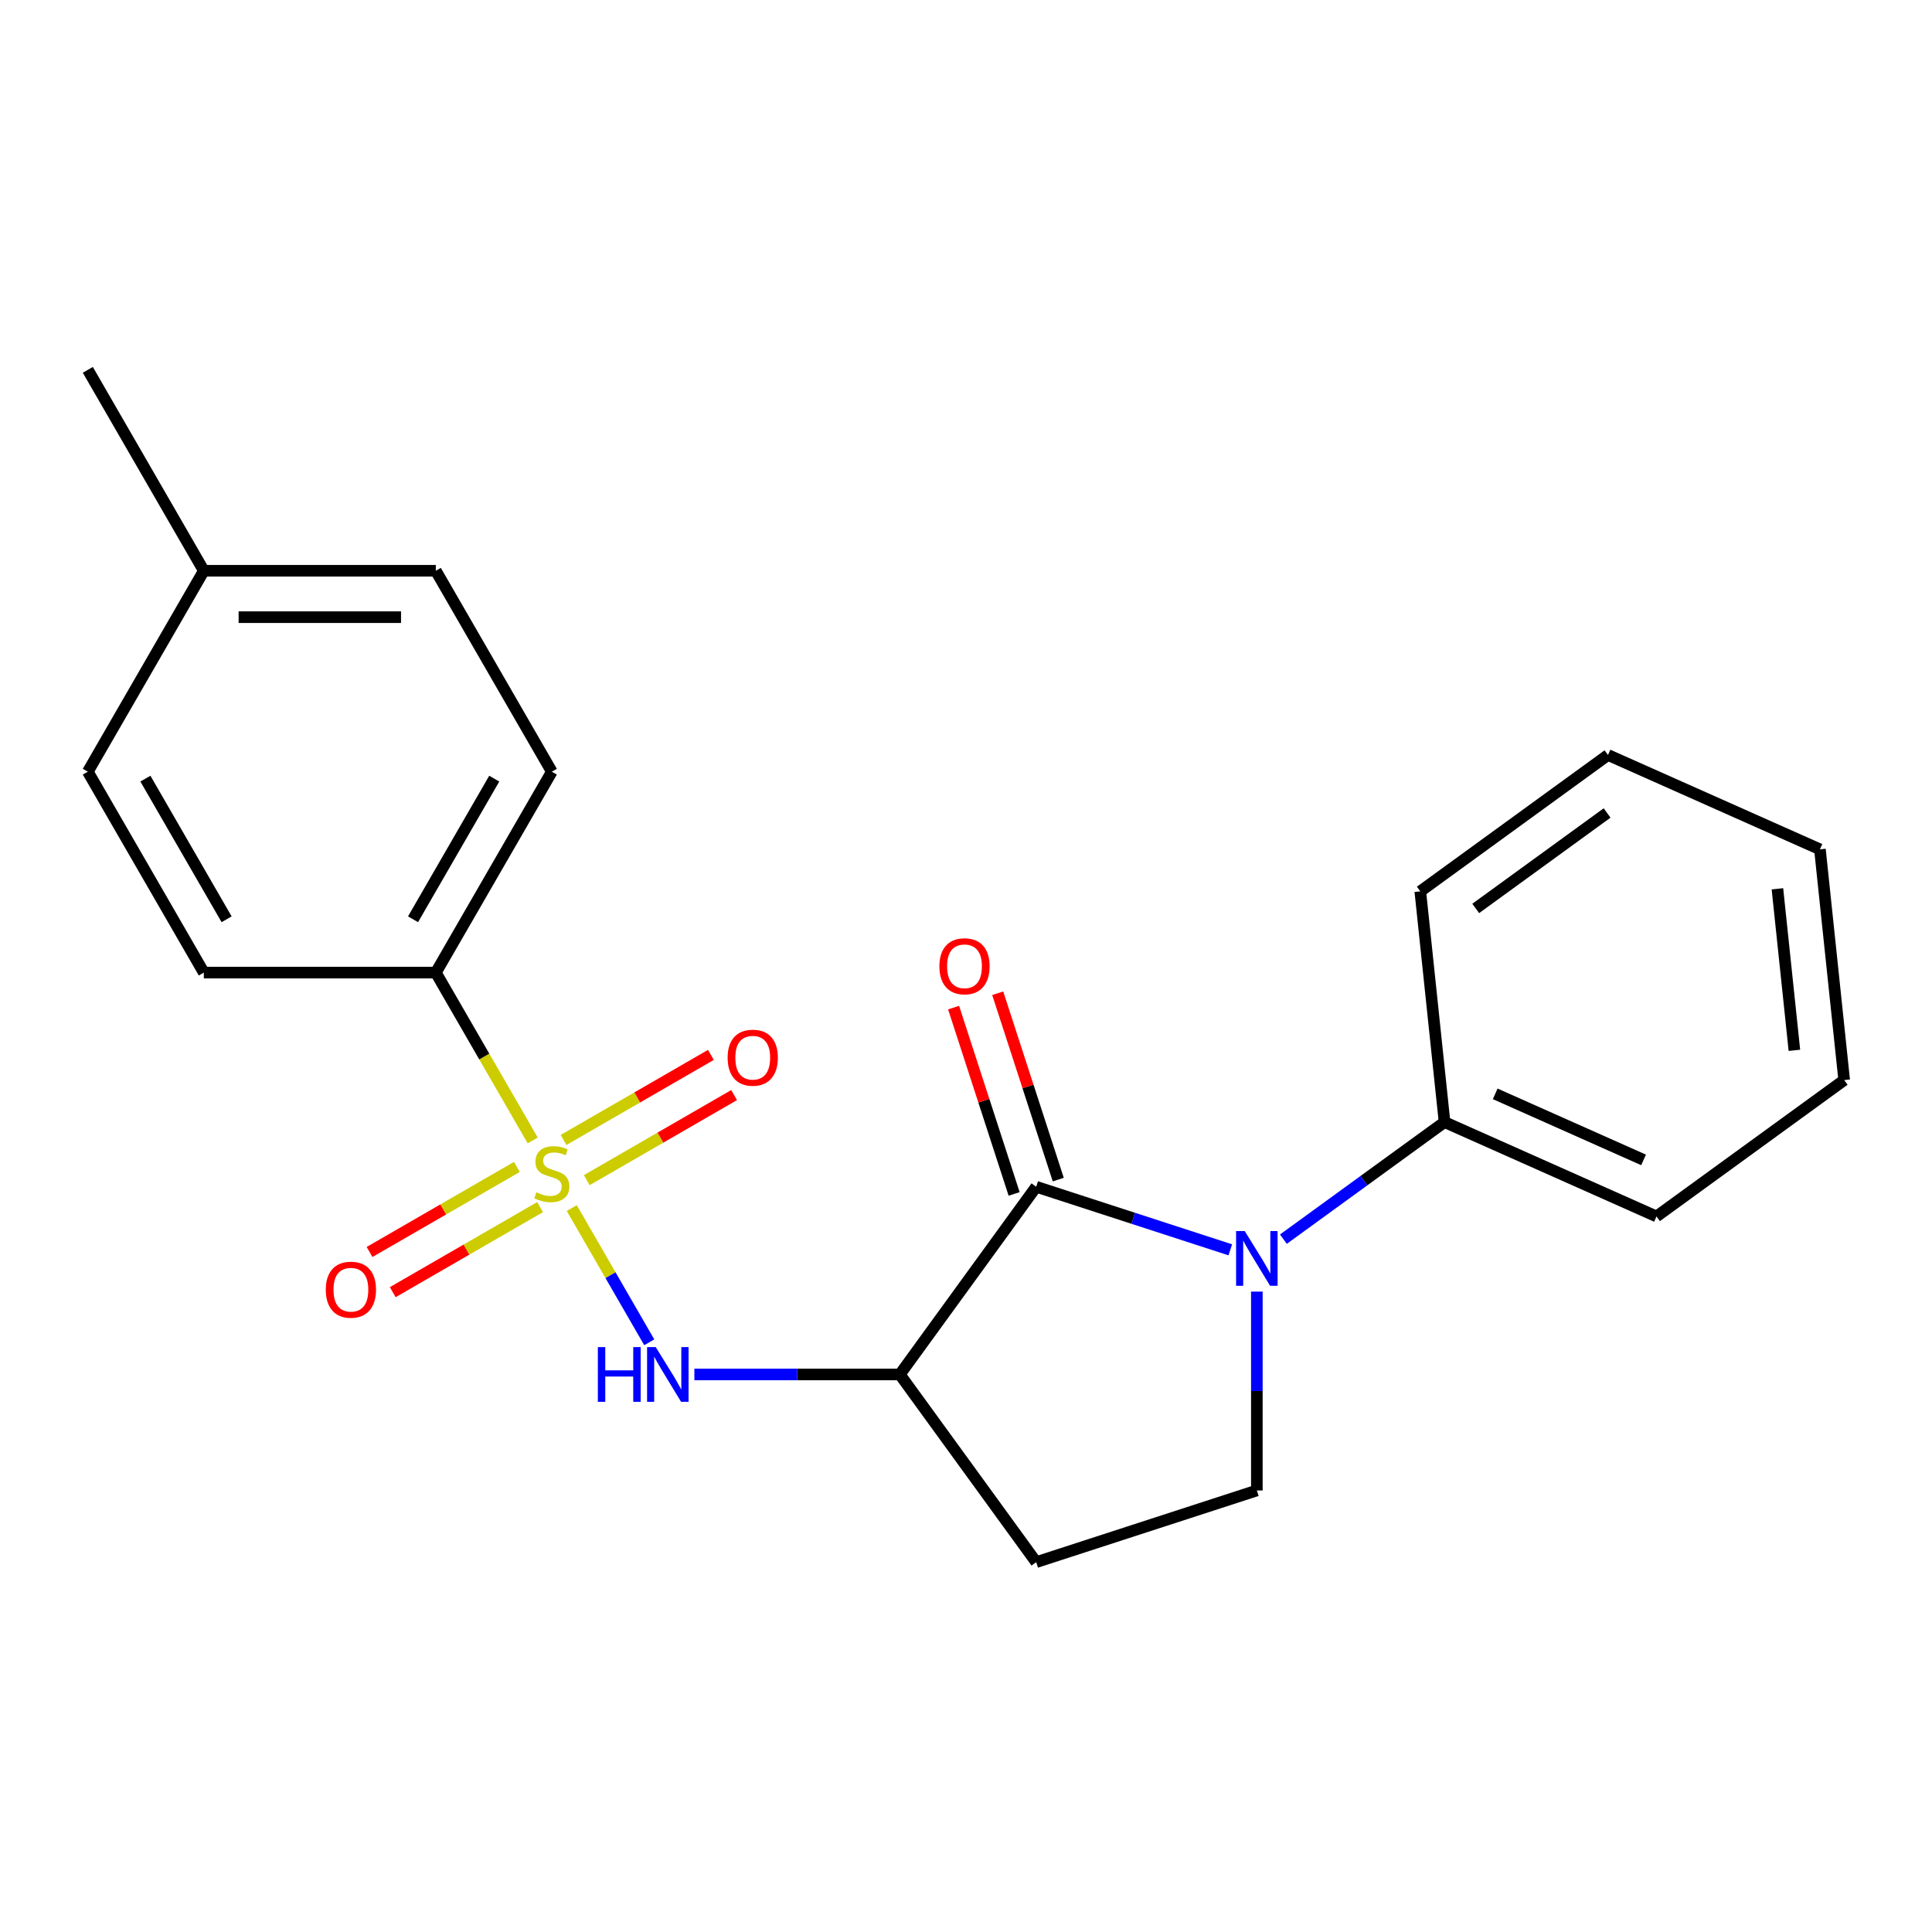 <?xml version='1.0' encoding='iso-8859-1'?>
<svg version='1.1' baseProfile='full'
              xmlns='http://www.w3.org/2000/svg'
                      xmlns:rdkit='http://www.rdkit.org/xml'
                      xmlns:xlink='http://www.w3.org/1999/xlink'
                  xml:space='preserve'
width='1000px' height='1000px' viewBox='0 0 1000 1000'>
<!-- END OF HEADER -->
<rect style='opacity:1.0;fill:#FFFFFF;stroke:none' width='1000' height='1000' x='0' y='0'> </rect>
<path class='bond-3' d='M 295.948,625.301 L 316.002,660.035' style='fill:none;fill-rule:evenodd;stroke:#CCCC00;stroke-width:6px;stroke-linecap:butt;stroke-linejoin:miter;stroke-opacity:1' />
<path class='bond-3' d='M 316.002,660.035 L 336.055,694.77' style='fill:none;fill-rule:evenodd;stroke:#0000FF;stroke-width:6px;stroke-linecap:butt;stroke-linejoin:miter;stroke-opacity:1' />
<path class='bond-5' d='M 275.738,590.297 L 250.66,546.86' style='fill:none;fill-rule:evenodd;stroke:#CCCC00;stroke-width:6px;stroke-linecap:butt;stroke-linejoin:miter;stroke-opacity:1' />
<path class='bond-5' d='M 250.66,546.86 L 225.581,503.423' style='fill:none;fill-rule:evenodd;stroke:#000000;stroke-width:6px;stroke-linecap:butt;stroke-linejoin:miter;stroke-opacity:1' />
<path class='bond-7' d='M 267.537,603.995 L 229.407,626.01' style='fill:none;fill-rule:evenodd;stroke:#CCCC00;stroke-width:6px;stroke-linecap:butt;stroke-linejoin:miter;stroke-opacity:1' />
<path class='bond-7' d='M 229.407,626.01 L 191.277,648.024' style='fill:none;fill-rule:evenodd;stroke:#FF0000;stroke-width:6px;stroke-linecap:butt;stroke-linejoin:miter;stroke-opacity:1' />
<path class='bond-7' d='M 279.546,624.794 L 241.415,646.809' style='fill:none;fill-rule:evenodd;stroke:#CCCC00;stroke-width:6px;stroke-linecap:butt;stroke-linejoin:miter;stroke-opacity:1' />
<path class='bond-7' d='M 241.415,646.809 L 203.285,668.824' style='fill:none;fill-rule:evenodd;stroke:#FF0000;stroke-width:6px;stroke-linecap:butt;stroke-linejoin:miter;stroke-opacity:1' />
<path class='bond-8' d='M 303.71,610.843 L 341.84,588.829' style='fill:none;fill-rule:evenodd;stroke:#CCCC00;stroke-width:6px;stroke-linecap:butt;stroke-linejoin:miter;stroke-opacity:1' />
<path class='bond-8' d='M 341.84,588.829 L 379.971,566.814' style='fill:none;fill-rule:evenodd;stroke:#FF0000;stroke-width:6px;stroke-linecap:butt;stroke-linejoin:miter;stroke-opacity:1' />
<path class='bond-8' d='M 291.702,590.044 L 329.832,568.029' style='fill:none;fill-rule:evenodd;stroke:#CCCC00;stroke-width:6px;stroke-linecap:butt;stroke-linejoin:miter;stroke-opacity:1' />
<path class='bond-8' d='M 329.832,568.029 L 367.962,546.015' style='fill:none;fill-rule:evenodd;stroke:#FF0000;stroke-width:6px;stroke-linecap:butt;stroke-linejoin:miter;stroke-opacity:1' />
<path class='bond-0' d='M 536.335,614.265 L 465.751,711.416' style='fill:none;fill-rule:evenodd;stroke:#000000;stroke-width:6px;stroke-linecap:butt;stroke-linejoin:miter;stroke-opacity:1' />
<path class='bond-1' d='M 536.335,614.265 L 586.567,630.587' style='fill:none;fill-rule:evenodd;stroke:#000000;stroke-width:6px;stroke-linecap:butt;stroke-linejoin:miter;stroke-opacity:1' />
<path class='bond-1' d='M 586.567,630.587 L 636.8,646.908' style='fill:none;fill-rule:evenodd;stroke:#0000FF;stroke-width:6px;stroke-linecap:butt;stroke-linejoin:miter;stroke-opacity:1' />
<path class='bond-9' d='M 547.755,610.554 L 532.087,562.332' style='fill:none;fill-rule:evenodd;stroke:#000000;stroke-width:6px;stroke-linecap:butt;stroke-linejoin:miter;stroke-opacity:1' />
<path class='bond-9' d='M 532.087,562.332 L 516.418,514.109' style='fill:none;fill-rule:evenodd;stroke:#FF0000;stroke-width:6px;stroke-linecap:butt;stroke-linejoin:miter;stroke-opacity:1' />
<path class='bond-9' d='M 524.914,617.976 L 509.245,569.753' style='fill:none;fill-rule:evenodd;stroke:#000000;stroke-width:6px;stroke-linecap:butt;stroke-linejoin:miter;stroke-opacity:1' />
<path class='bond-9' d='M 509.245,569.753 L 493.577,521.531' style='fill:none;fill-rule:evenodd;stroke:#FF0000;stroke-width:6px;stroke-linecap:butt;stroke-linejoin:miter;stroke-opacity:1' />
<path class='bond-10' d='M 664.284,641.389 L 705.988,611.089' style='fill:none;fill-rule:evenodd;stroke:#0000FF;stroke-width:6px;stroke-linecap:butt;stroke-linejoin:miter;stroke-opacity:1' />
<path class='bond-10' d='M 705.988,611.089 L 747.692,580.789' style='fill:none;fill-rule:evenodd;stroke:#000000;stroke-width:6px;stroke-linecap:butt;stroke-linejoin:miter;stroke-opacity:1' />
<path class='bond-23' d='M 650.542,668.535 L 650.542,719.997' style='fill:none;fill-rule:evenodd;stroke:#0000FF;stroke-width:6px;stroke-linecap:butt;stroke-linejoin:miter;stroke-opacity:1' />
<path class='bond-23' d='M 650.542,719.997 L 650.542,771.458' style='fill:none;fill-rule:evenodd;stroke:#000000;stroke-width:6px;stroke-linecap:butt;stroke-linejoin:miter;stroke-opacity:1' />
<path class='bond-2' d='M 465.751,711.416 L 412.579,711.416' style='fill:none;fill-rule:evenodd;stroke:#000000;stroke-width:6px;stroke-linecap:butt;stroke-linejoin:miter;stroke-opacity:1' />
<path class='bond-2' d='M 412.579,711.416 L 359.408,711.416' style='fill:none;fill-rule:evenodd;stroke:#0000FF;stroke-width:6px;stroke-linecap:butt;stroke-linejoin:miter;stroke-opacity:1' />
<path class='bond-6' d='M 465.751,711.416 L 536.335,808.566' style='fill:none;fill-rule:evenodd;stroke:#000000;stroke-width:6px;stroke-linecap:butt;stroke-linejoin:miter;stroke-opacity:1' />
<path class='bond-4' d='M 650.542,771.458 L 536.335,808.566' style='fill:none;fill-rule:evenodd;stroke:#000000;stroke-width:6px;stroke-linecap:butt;stroke-linejoin:miter;stroke-opacity:1' />
<path class='bond-11' d='M 225.581,503.423 L 285.624,399.427' style='fill:none;fill-rule:evenodd;stroke:#000000;stroke-width:6px;stroke-linecap:butt;stroke-linejoin:miter;stroke-opacity:1' />
<path class='bond-11' d='M 213.789,475.815 L 255.818,403.018' style='fill:none;fill-rule:evenodd;stroke:#000000;stroke-width:6px;stroke-linecap:butt;stroke-linejoin:miter;stroke-opacity:1' />
<path class='bond-12' d='M 225.581,503.423 L 105.497,503.423' style='fill:none;fill-rule:evenodd;stroke:#000000;stroke-width:6px;stroke-linecap:butt;stroke-linejoin:miter;stroke-opacity:1' />
<path class='bond-16' d='M 747.692,580.789 L 857.395,629.632' style='fill:none;fill-rule:evenodd;stroke:#000000;stroke-width:6px;stroke-linecap:butt;stroke-linejoin:miter;stroke-opacity:1' />
<path class='bond-16' d='M 773.916,566.175 L 850.708,600.365' style='fill:none;fill-rule:evenodd;stroke:#000000;stroke-width:6px;stroke-linecap:butt;stroke-linejoin:miter;stroke-opacity:1' />
<path class='bond-17' d='M 747.692,580.789 L 735.14,461.363' style='fill:none;fill-rule:evenodd;stroke:#000000;stroke-width:6px;stroke-linecap:butt;stroke-linejoin:miter;stroke-opacity:1' />
<path class='bond-13' d='M 285.624,399.427 L 225.581,295.43' style='fill:none;fill-rule:evenodd;stroke:#000000;stroke-width:6px;stroke-linecap:butt;stroke-linejoin:miter;stroke-opacity:1' />
<path class='bond-14' d='M 105.497,503.423 L 45.455,399.427' style='fill:none;fill-rule:evenodd;stroke:#000000;stroke-width:6px;stroke-linecap:butt;stroke-linejoin:miter;stroke-opacity:1' />
<path class='bond-14' d='M 117.29,475.815 L 75.26,403.018' style='fill:none;fill-rule:evenodd;stroke:#000000;stroke-width:6px;stroke-linecap:butt;stroke-linejoin:miter;stroke-opacity:1' />
<path class='bond-22' d='M 225.581,295.43 L 105.497,295.43' style='fill:none;fill-rule:evenodd;stroke:#000000;stroke-width:6px;stroke-linecap:butt;stroke-linejoin:miter;stroke-opacity:1' />
<path class='bond-22' d='M 207.569,319.447 L 123.51,319.447' style='fill:none;fill-rule:evenodd;stroke:#000000;stroke-width:6px;stroke-linecap:butt;stroke-linejoin:miter;stroke-opacity:1' />
<path class='bond-15' d='M 45.455,399.427 L 105.497,295.43' style='fill:none;fill-rule:evenodd;stroke:#000000;stroke-width:6px;stroke-linecap:butt;stroke-linejoin:miter;stroke-opacity:1' />
<path class='bond-18' d='M 105.497,295.43 L 45.455,191.434' style='fill:none;fill-rule:evenodd;stroke:#000000;stroke-width:6px;stroke-linecap:butt;stroke-linejoin:miter;stroke-opacity:1' />
<path class='bond-19' d='M 857.395,629.632 L 954.545,559.048' style='fill:none;fill-rule:evenodd;stroke:#000000;stroke-width:6px;stroke-linecap:butt;stroke-linejoin:miter;stroke-opacity:1' />
<path class='bond-20' d='M 735.14,461.363 L 832.29,390.779' style='fill:none;fill-rule:evenodd;stroke:#000000;stroke-width:6px;stroke-linecap:butt;stroke-linejoin:miter;stroke-opacity:1' />
<path class='bond-20' d='M 763.829,470.205 L 831.835,420.796' style='fill:none;fill-rule:evenodd;stroke:#000000;stroke-width:6px;stroke-linecap:butt;stroke-linejoin:miter;stroke-opacity:1' />
<path class='bond-24' d='M 954.545,559.048 L 941.993,439.621' style='fill:none;fill-rule:evenodd;stroke:#000000;stroke-width:6px;stroke-linecap:butt;stroke-linejoin:miter;stroke-opacity:1' />
<path class='bond-24' d='M 928.777,543.645 L 919.991,460.046' style='fill:none;fill-rule:evenodd;stroke:#000000;stroke-width:6px;stroke-linecap:butt;stroke-linejoin:miter;stroke-opacity:1' />
<path class='bond-21' d='M 832.29,390.779 L 941.993,439.621' style='fill:none;fill-rule:evenodd;stroke:#000000;stroke-width:6px;stroke-linecap:butt;stroke-linejoin:miter;stroke-opacity:1' />
<path  class='atom-0' d='M 277.624 617.139
Q 277.944 617.259, 279.264 617.819
Q 280.584 618.379, 282.024 618.739
Q 283.504 619.059, 284.944 619.059
Q 287.624 619.059, 289.184 617.779
Q 290.744 616.459, 290.744 614.179
Q 290.744 612.619, 289.944 611.659
Q 289.184 610.699, 287.984 610.179
Q 286.784 609.659, 284.784 609.059
Q 282.264 608.299, 280.744 607.579
Q 279.264 606.859, 278.184 605.339
Q 277.144 603.819, 277.144 601.259
Q 277.144 597.699, 279.544 595.499
Q 281.984 593.299, 286.784 593.299
Q 290.064 593.299, 293.784 594.859
L 292.864 597.939
Q 289.464 596.539, 286.904 596.539
Q 284.144 596.539, 282.624 597.699
Q 281.104 598.819, 281.144 600.779
Q 281.144 602.299, 281.904 603.219
Q 282.704 604.139, 283.824 604.659
Q 284.984 605.179, 286.904 605.779
Q 289.464 606.579, 290.984 607.379
Q 292.504 608.179, 293.584 609.819
Q 294.704 611.419, 294.704 614.179
Q 294.704 618.099, 292.064 620.219
Q 289.464 622.299, 285.104 622.299
Q 282.584 622.299, 280.664 621.739
Q 278.784 621.219, 276.544 620.299
L 277.624 617.139
' fill='#CCCC00'/>
<path  class='atom-2' d='M 644.282 637.213
L 653.562 652.213
Q 654.482 653.693, 655.962 656.373
Q 657.442 659.053, 657.522 659.213
L 657.522 637.213
L 661.282 637.213
L 661.282 665.533
L 657.402 665.533
L 647.442 649.133
Q 646.282 647.213, 645.042 645.013
Q 643.842 642.813, 643.482 642.133
L 643.482 665.533
L 639.802 665.533
L 639.802 637.213
L 644.282 637.213
' fill='#0000FF'/>
<path  class='atom-4' d='M 309.446 697.256
L 313.286 697.256
L 313.286 709.296
L 327.766 709.296
L 327.766 697.256
L 331.606 697.256
L 331.606 725.576
L 327.766 725.576
L 327.766 712.496
L 313.286 712.496
L 313.286 725.576
L 309.446 725.576
L 309.446 697.256
' fill='#0000FF'/>
<path  class='atom-4' d='M 339.406 697.256
L 348.686 712.256
Q 349.606 713.736, 351.086 716.416
Q 352.566 719.096, 352.646 719.256
L 352.646 697.256
L 356.406 697.256
L 356.406 725.576
L 352.526 725.576
L 342.566 709.176
Q 341.406 707.256, 340.166 705.056
Q 338.966 702.856, 338.606 702.176
L 338.606 725.576
L 334.926 725.576
L 334.926 697.256
L 339.406 697.256
' fill='#0000FF'/>
<path  class='atom-8' d='M 168.627 667.542
Q 168.627 660.742, 171.987 656.942
Q 175.347 653.142, 181.627 653.142
Q 187.907 653.142, 191.267 656.942
Q 194.627 660.742, 194.627 667.542
Q 194.627 674.422, 191.227 678.342
Q 187.827 682.222, 181.627 682.222
Q 175.387 682.222, 171.987 678.342
Q 168.627 674.462, 168.627 667.542
M 181.627 679.022
Q 185.947 679.022, 188.267 676.142
Q 190.627 673.222, 190.627 667.542
Q 190.627 661.982, 188.267 659.182
Q 185.947 656.342, 181.627 656.342
Q 177.307 656.342, 174.947 659.142
Q 172.627 661.942, 172.627 667.542
Q 172.627 673.262, 174.947 676.142
Q 177.307 679.022, 181.627 679.022
' fill='#FF0000'/>
<path  class='atom-9' d='M 376.62 547.457
Q 376.62 540.657, 379.98 536.857
Q 383.34 533.057, 389.62 533.057
Q 395.9 533.057, 399.26 536.857
Q 402.62 540.657, 402.62 547.457
Q 402.62 554.337, 399.22 558.257
Q 395.82 562.137, 389.62 562.137
Q 383.38 562.137, 379.98 558.257
Q 376.62 554.377, 376.62 547.457
M 389.62 558.937
Q 393.94 558.937, 396.26 556.057
Q 398.62 553.137, 398.62 547.457
Q 398.62 541.897, 396.26 539.097
Q 393.94 536.257, 389.62 536.257
Q 385.3 536.257, 382.94 539.057
Q 380.62 541.857, 380.62 547.457
Q 380.62 553.177, 382.94 556.057
Q 385.3 558.937, 389.62 558.937
' fill='#FF0000'/>
<path  class='atom-10' d='M 486.226 500.138
Q 486.226 493.338, 489.586 489.538
Q 492.946 485.738, 499.226 485.738
Q 505.506 485.738, 508.866 489.538
Q 512.226 493.338, 512.226 500.138
Q 512.226 507.018, 508.826 510.938
Q 505.426 514.818, 499.226 514.818
Q 492.986 514.818, 489.586 510.938
Q 486.226 507.058, 486.226 500.138
M 499.226 511.618
Q 503.546 511.618, 505.866 508.738
Q 508.226 505.818, 508.226 500.138
Q 508.226 494.578, 505.866 491.778
Q 503.546 488.938, 499.226 488.938
Q 494.906 488.938, 492.546 491.738
Q 490.226 494.538, 490.226 500.138
Q 490.226 505.858, 492.546 508.738
Q 494.906 511.618, 499.226 511.618
' fill='#FF0000'/>
</svg>
